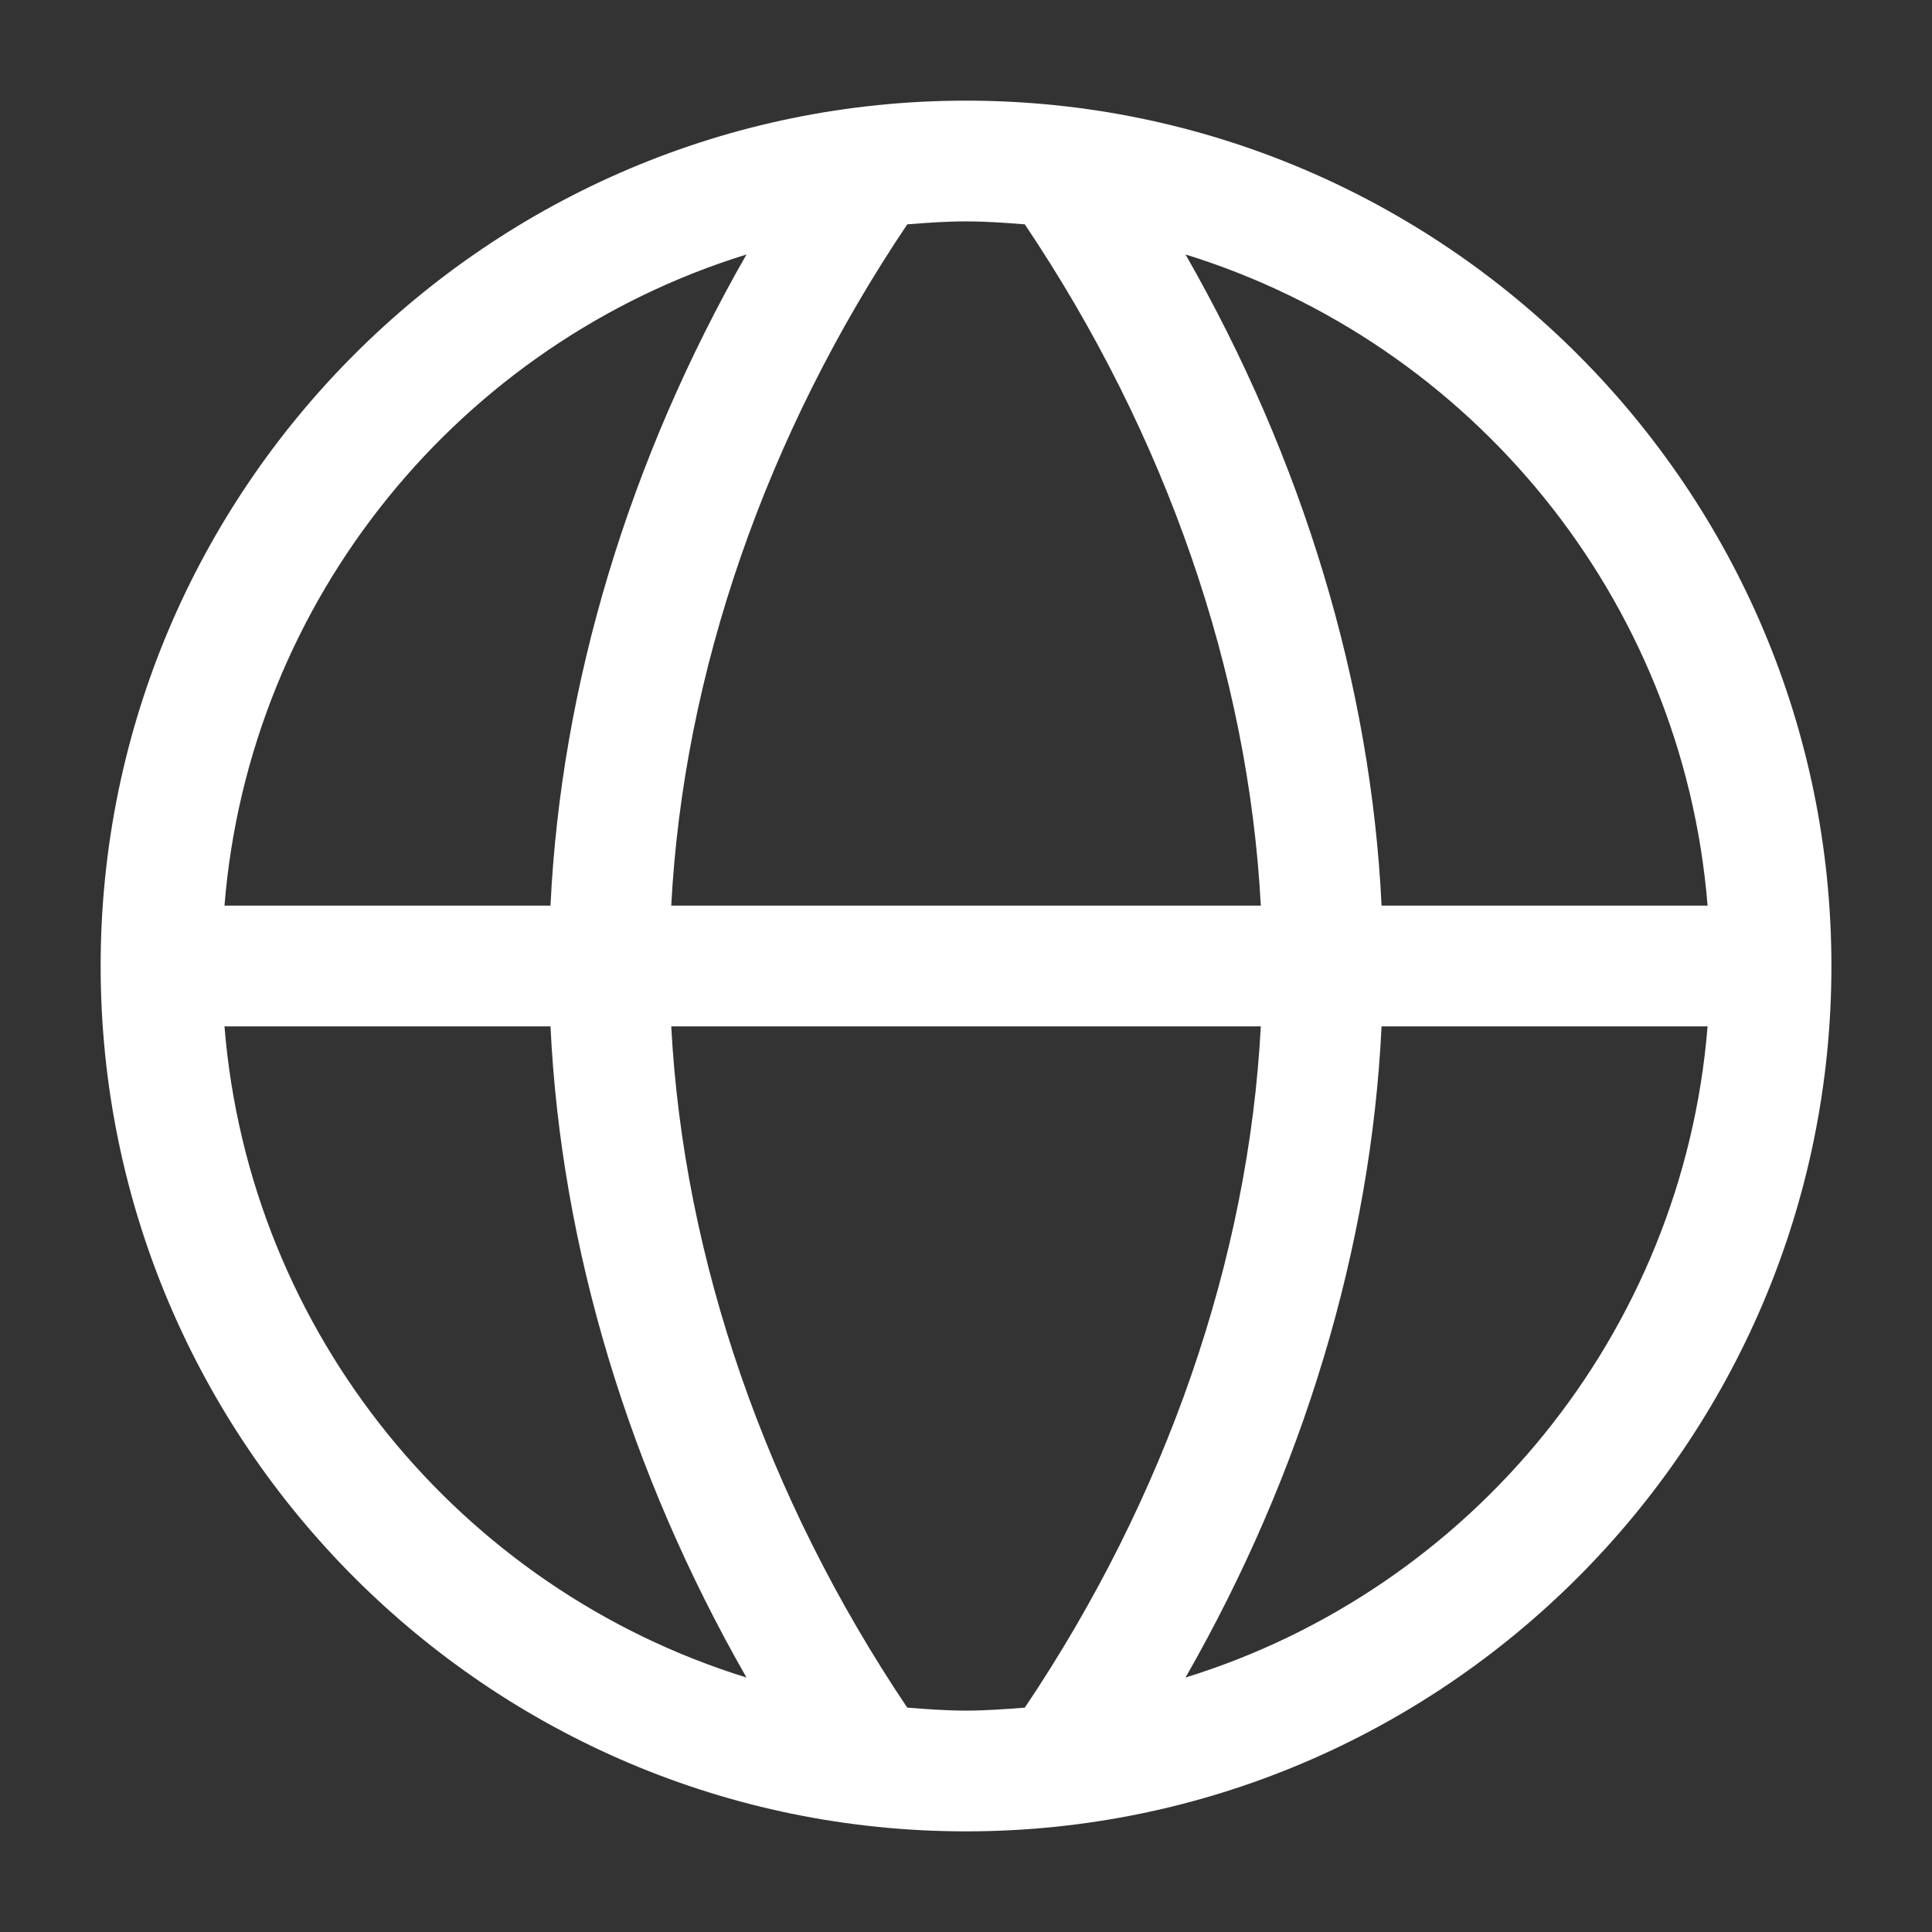 <svg xmlns="http://www.w3.org/2000/svg" width="32" height="32" viewBox="0 0 32 32" fill="none"><rect x="0" y="0" width="32" height="32" fill="#333333" stroke="none"/><path d="M16 1.667C8.096 1.667 1.667 8.097 1.667 16C1.667 23.902 8.096 30.333 16 30.333C23.904 30.333 30.334 23.902 30.334 16C30.334 8.097 23.904 1.667 16 1.667ZM28.283 15H22.883C22.708 11.342 21.583 7.616 19.636 4.215C24.36 5.676 27.871 9.906 28.283 15ZM16.974 3.716C19.315 7.197 20.679 11.146 20.883 15H11.118C11.32 11.146 12.686 7.197 15.027 3.716C15.35 3.69 15.672 3.667 16 3.667C16.328 3.667 16.652 3.69 16.974 3.716ZM12.364 4.215C10.418 7.616 9.292 11.342 9.118 15H3.718C4.13 9.906 7.64 5.676 12.364 4.215ZM3.718 17H9.118C9.292 20.657 10.418 24.384 12.364 27.785C7.64 26.324 4.13 22.093 3.718 17ZM15.027 28.284C12.686 24.802 11.322 20.853 11.118 17H20.883C20.68 20.853 19.315 24.802 16.974 28.284C16.651 28.309 16.328 28.333 16 28.333C15.672 28.333 15.348 28.309 15.027 28.284ZM19.636 27.785C21.583 24.384 22.708 20.657 22.883 17H28.283C27.871 22.093 24.36 26.324 19.636 27.785Z" fill="white"></path></svg>